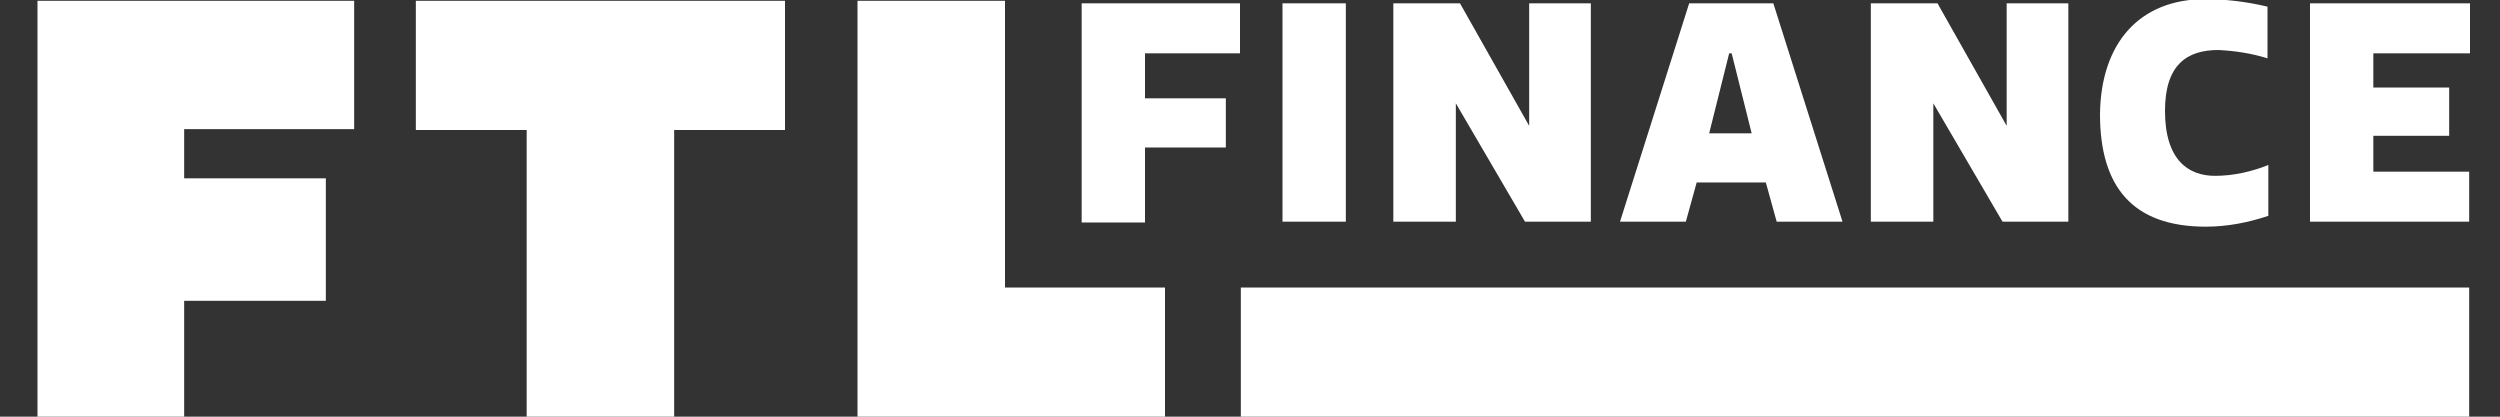<?xml version="1.0" encoding="UTF-8"?>
<svg id="Layer_1" xmlns="http://www.w3.org/2000/svg" xmlns:xlink="http://www.w3.org/1999/xlink" version="1.1" viewBox="0 0 300 50">
  <rect x="0" y="0" width="300" height="50" fill="#333333" stroke="none"/>
  <!-- Generator: Adobe Illustrator 29.6.1, SVG Export Plug-In . SVG Version: 2.1.1 Build 9)  -->
  <defs>
    <style>
      .st0 {
        fill: none;
      }

      .st1 {
        fill-rule: evenodd;
      }

      .st1, .st2 {
        fill: #fff;
      }

      .st3 {
        clip-path: url(#clippath);
      }
    </style>
    <clipPath id="clippath">
      <rect class="st0" x="4.5" y="-.7" width="291.9" height="51.4"/>
    </clipPath>
  </defs>
  <g class="st3">
    <g>
      <path class="st2" d="M296.4,34.5h-147.5v15.5h147.4v-15.5h.1Z"/>
      <path class="st1" d="M4.5.1h38v15.4h-20.4v5.9h17v14.7h-17v13.9H4.5V.1Z"/>
      <path class="st1" d="M80.9,15.6v34.4h-17.7V15.6h-13.3V.1h44.3v15.5h-13.3Z"/>
      <path class="st1" d="M102.9,50V.1h17.7v34.4h19.2v15.5h-36.9Z"/>
      <path class="st1" d="M148.8.4v6h-11.4v5.4h9.7v5.9h-9.7v9h-7.6V.4h19Z"/>
      <path class="st1" d="M153.9.4h7.6v26.2h-7.6V.4Z"/>
      <path class="st1" d="M174.7,12.4v14.2h-7.5V.4h8l8.3,14.7V.4h7.4v26.2h-7.9l-8.3-14.2Z"/>
      <path class="st2" d="M202.7.4h10.1l8.3,26.2h-7.9l-1.3-4.7h-8.3l-1.3,4.7h-7.9L202.7.4ZM205.1,16h5.1l-2.4-9.6h-.3l-2.4,9.6Z"/>
      <path class="st1" d="M232,12.4v14.2h-7.5V.4h8l8.3,14.7V.4h7.4v26.2h-7.9l-8.3-14.2Z"/>
      <path class="st1" d="M264.6-.1c2.5,0,5,.3,7.5.9v6.2c-1.9-.6-3.9-.9-5.9-1-3.8,0-6.4,1.8-6.4,7.3,0,5.9,2.8,7.8,6,7.8,2.2,0,4.4-.5,6.4-1.3v6.1c-2.4.8-4.9,1.3-7.5,1.3-8.8,0-12.7-4.8-12.7-13.5.1-8.6,4.8-13.8,12.6-13.8Z"/>
      <path class="st1" d="M296.4.4v6h-11.6v4.1h9.1v5.8h-9.1v4.3h11.5v6h-19.1V.4h19.2Z"/>
    </g>
  </g>
</svg>